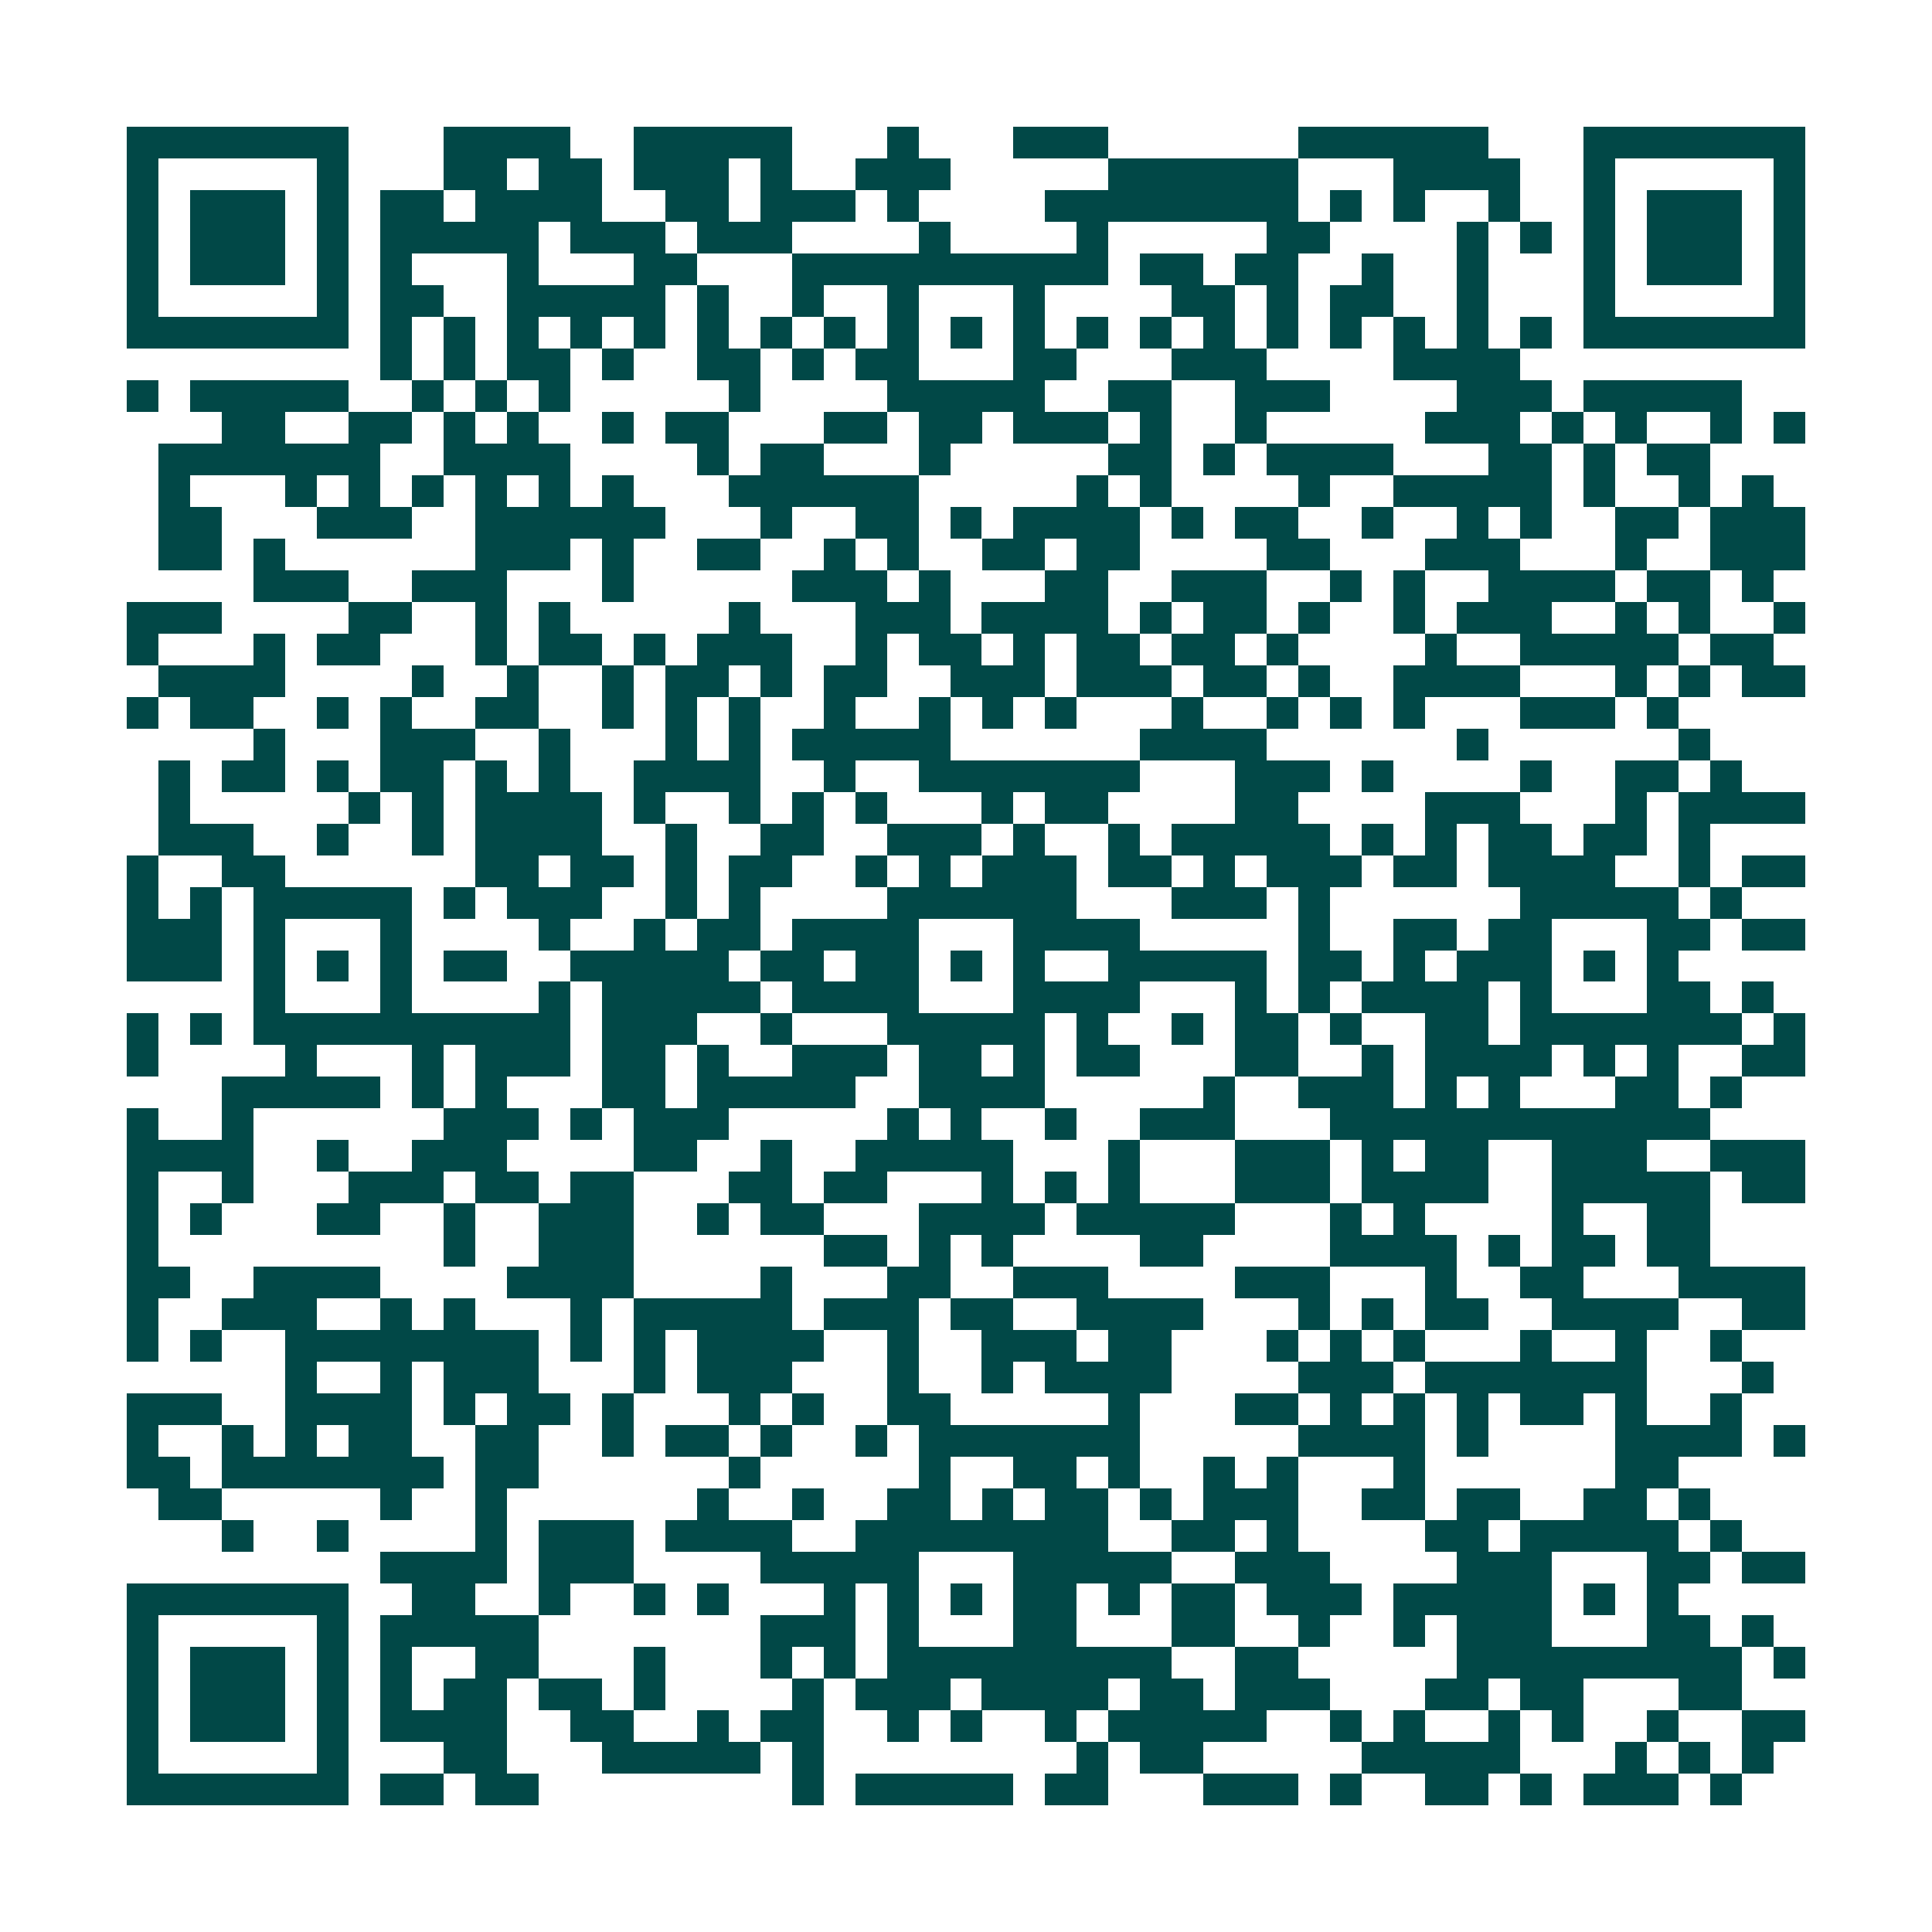 <svg xmlns="http://www.w3.org/2000/svg" width="200" height="200" viewBox="0 0 61 61" shape-rendering="crispEdges"><path fill="#ffffff" d="M0 0h61v61H0z"/><path stroke="#014847" d="M4 4.5h7m3 0h4m2 0h5m3 0h1m3 0h3m6 0h6m3 0h7M4 5.5h1m5 0h1m3 0h2m1 0h2m1 0h3m1 0h1m2 0h3m5 0h6m3 0h4m2 0h1m5 0h1M4 6.5h1m1 0h3m1 0h1m1 0h2m1 0h4m2 0h2m1 0h3m1 0h1m4 0h8m1 0h1m1 0h1m2 0h1m2 0h1m1 0h3m1 0h1M4 7.5h1m1 0h3m1 0h1m1 0h5m1 0h3m1 0h3m4 0h1m4 0h1m5 0h2m4 0h1m1 0h1m1 0h1m1 0h3m1 0h1M4 8.5h1m1 0h3m1 0h1m1 0h1m3 0h1m3 0h2m3 0h10m1 0h2m1 0h2m2 0h1m2 0h1m3 0h1m1 0h3m1 0h1M4 9.5h1m5 0h1m1 0h2m2 0h5m1 0h1m2 0h1m2 0h1m3 0h1m4 0h2m1 0h1m1 0h2m2 0h1m3 0h1m5 0h1M4 10.5h7m1 0h1m1 0h1m1 0h1m1 0h1m1 0h1m1 0h1m1 0h1m1 0h1m1 0h1m1 0h1m1 0h1m1 0h1m1 0h1m1 0h1m1 0h1m1 0h1m1 0h1m1 0h1m1 0h1m1 0h7M12 11.5h1m1 0h1m1 0h2m1 0h1m2 0h2m1 0h1m1 0h2m3 0h2m3 0h3m4 0h4M4 12.5h1m1 0h5m2 0h1m1 0h1m1 0h1m5 0h1m4 0h5m2 0h2m2 0h3m4 0h3m1 0h5M7 13.5h2m2 0h2m1 0h1m1 0h1m2 0h1m1 0h2m3 0h2m1 0h2m1 0h3m1 0h1m2 0h1m5 0h3m1 0h1m1 0h1m2 0h1m1 0h1M5 14.5h7m2 0h4m4 0h1m1 0h2m3 0h1m5 0h2m1 0h1m1 0h4m3 0h2m1 0h1m1 0h2M5 15.5h1m3 0h1m1 0h1m1 0h1m1 0h1m1 0h1m1 0h1m3 0h6m5 0h1m1 0h1m4 0h1m2 0h5m1 0h1m2 0h1m1 0h1M5 16.5h2m3 0h3m2 0h6m3 0h1m2 0h2m1 0h1m1 0h4m1 0h1m1 0h2m2 0h1m2 0h1m1 0h1m2 0h2m1 0h3M5 17.5h2m1 0h1m6 0h3m1 0h1m2 0h2m2 0h1m1 0h1m2 0h2m1 0h2m4 0h2m3 0h3m3 0h1m2 0h3M8 18.5h3m2 0h3m3 0h1m5 0h3m1 0h1m3 0h2m2 0h3m2 0h1m1 0h1m2 0h4m1 0h2m1 0h1M4 19.5h3m4 0h2m2 0h1m1 0h1m5 0h1m3 0h3m1 0h4m1 0h1m1 0h2m1 0h1m2 0h1m1 0h3m2 0h1m1 0h1m2 0h1M4 20.5h1m3 0h1m1 0h2m3 0h1m1 0h2m1 0h1m1 0h3m2 0h1m1 0h2m1 0h1m1 0h2m1 0h2m1 0h1m4 0h1m2 0h5m1 0h2M5 21.5h4m4 0h1m2 0h1m2 0h1m1 0h2m1 0h1m1 0h2m2 0h3m1 0h3m1 0h2m1 0h1m2 0h4m3 0h1m1 0h1m1 0h2M4 22.5h1m1 0h2m2 0h1m1 0h1m2 0h2m2 0h1m1 0h1m1 0h1m2 0h1m2 0h1m1 0h1m1 0h1m3 0h1m2 0h1m1 0h1m1 0h1m3 0h3m1 0h1M8 23.5h1m3 0h3m2 0h1m3 0h1m1 0h1m1 0h5m6 0h4m6 0h1m6 0h1M5 24.5h1m1 0h2m1 0h1m1 0h2m1 0h1m1 0h1m2 0h4m2 0h1m2 0h7m3 0h3m1 0h1m4 0h1m2 0h2m1 0h1M5 25.5h1m5 0h1m1 0h1m1 0h4m1 0h1m2 0h1m1 0h1m1 0h1m3 0h1m1 0h2m4 0h2m4 0h3m3 0h1m1 0h4M5 26.5h3m2 0h1m2 0h1m1 0h4m2 0h1m2 0h2m2 0h3m1 0h1m2 0h1m1 0h5m1 0h1m1 0h1m1 0h2m1 0h2m1 0h1M4 27.5h1m2 0h2m6 0h2m1 0h2m1 0h1m1 0h2m2 0h1m1 0h1m1 0h3m1 0h2m1 0h1m1 0h3m1 0h2m1 0h4m2 0h1m1 0h2M4 28.5h1m1 0h1m1 0h5m1 0h1m1 0h3m2 0h1m1 0h1m4 0h6m3 0h3m1 0h1m6 0h5m1 0h1M4 29.5h3m1 0h1m3 0h1m4 0h1m2 0h1m1 0h2m1 0h4m3 0h4m5 0h1m2 0h2m1 0h2m3 0h2m1 0h2M4 30.5h3m1 0h1m1 0h1m1 0h1m1 0h2m2 0h5m1 0h2m1 0h2m1 0h1m1 0h1m2 0h5m1 0h2m1 0h1m1 0h3m1 0h1m1 0h1M8 31.5h1m3 0h1m4 0h1m1 0h5m1 0h4m3 0h4m3 0h1m1 0h1m1 0h4m1 0h1m3 0h2m1 0h1M4 32.5h1m1 0h1m1 0h10m1 0h3m2 0h1m3 0h5m1 0h1m2 0h1m1 0h2m1 0h1m2 0h2m1 0h7m1 0h1M4 33.5h1m4 0h1m3 0h1m1 0h3m1 0h2m1 0h1m2 0h3m1 0h2m1 0h1m1 0h2m3 0h2m2 0h1m1 0h4m1 0h1m1 0h1m2 0h2M7 34.5h5m1 0h1m1 0h1m3 0h2m1 0h5m2 0h4m5 0h1m2 0h3m1 0h1m1 0h1m3 0h2m1 0h1M4 35.5h1m2 0h1m6 0h3m1 0h1m1 0h3m5 0h1m1 0h1m2 0h1m2 0h3m3 0h12M4 36.5h4m2 0h1m2 0h3m4 0h2m2 0h1m2 0h5m3 0h1m3 0h3m1 0h1m1 0h2m2 0h3m2 0h3M4 37.5h1m2 0h1m3 0h3m1 0h2m1 0h2m3 0h2m1 0h2m3 0h1m1 0h1m1 0h1m3 0h3m1 0h4m2 0h5m1 0h2M4 38.5h1m1 0h1m3 0h2m2 0h1m2 0h3m2 0h1m1 0h2m3 0h4m1 0h5m3 0h1m1 0h1m4 0h1m2 0h2M4 39.5h1m9 0h1m2 0h3m6 0h2m1 0h1m1 0h1m4 0h2m4 0h4m1 0h1m1 0h2m1 0h2M4 40.5h2m2 0h4m4 0h4m4 0h1m3 0h2m2 0h3m4 0h3m3 0h1m2 0h2m3 0h4M4 41.5h1m2 0h3m2 0h1m1 0h1m3 0h1m1 0h5m1 0h3m1 0h2m2 0h4m3 0h1m1 0h1m1 0h2m2 0h4m2 0h2M4 42.5h1m1 0h1m2 0h8m1 0h1m1 0h1m1 0h4m2 0h1m2 0h3m1 0h2m3 0h1m1 0h1m1 0h1m3 0h1m2 0h1m2 0h1M9 43.5h1m2 0h1m1 0h3m3 0h1m1 0h3m3 0h1m2 0h1m1 0h4m4 0h3m1 0h7m3 0h1M4 44.5h3m2 0h4m1 0h1m1 0h2m1 0h1m3 0h1m1 0h1m2 0h2m5 0h1m3 0h2m1 0h1m1 0h1m1 0h1m1 0h2m1 0h1m2 0h1M4 45.5h1m2 0h1m1 0h1m1 0h2m2 0h2m2 0h1m1 0h2m1 0h1m2 0h1m1 0h7m5 0h4m1 0h1m4 0h4m1 0h1M4 46.5h2m1 0h7m1 0h2m6 0h1m5 0h1m2 0h2m1 0h1m2 0h1m1 0h1m3 0h1m6 0h2M5 47.5h2m5 0h1m2 0h1m6 0h1m2 0h1m2 0h2m1 0h1m1 0h2m1 0h1m1 0h3m2 0h2m1 0h2m2 0h2m1 0h1M7 48.5h1m2 0h1m4 0h1m1 0h3m1 0h4m2 0h8m2 0h2m1 0h1m4 0h2m1 0h5m1 0h1M12 49.5h4m1 0h3m4 0h5m3 0h5m2 0h3m4 0h3m3 0h2m1 0h2M4 50.5h7m2 0h2m2 0h1m2 0h1m1 0h1m3 0h1m1 0h1m1 0h1m1 0h2m1 0h1m1 0h2m1 0h3m1 0h5m1 0h1m1 0h1M4 51.5h1m5 0h1m1 0h5m7 0h3m1 0h1m3 0h2m3 0h2m2 0h1m2 0h1m1 0h3m3 0h2m1 0h1M4 52.5h1m1 0h3m1 0h1m1 0h1m2 0h2m3 0h1m3 0h1m1 0h1m1 0h9m2 0h2m5 0h9m1 0h1M4 53.5h1m1 0h3m1 0h1m1 0h1m1 0h2m1 0h2m1 0h1m4 0h1m1 0h3m1 0h4m1 0h2m1 0h3m3 0h2m1 0h2m3 0h2M4 54.5h1m1 0h3m1 0h1m1 0h4m2 0h2m2 0h1m1 0h2m2 0h1m1 0h1m2 0h1m1 0h5m2 0h1m1 0h1m2 0h1m1 0h1m2 0h1m2 0h2M4 55.5h1m5 0h1m3 0h2m3 0h5m1 0h1m8 0h1m1 0h2m5 0h5m3 0h1m1 0h1m1 0h1M4 56.5h7m1 0h2m1 0h2m8 0h1m1 0h5m1 0h2m3 0h3m1 0h1m2 0h2m1 0h1m1 0h3m1 0h1"/></svg>
